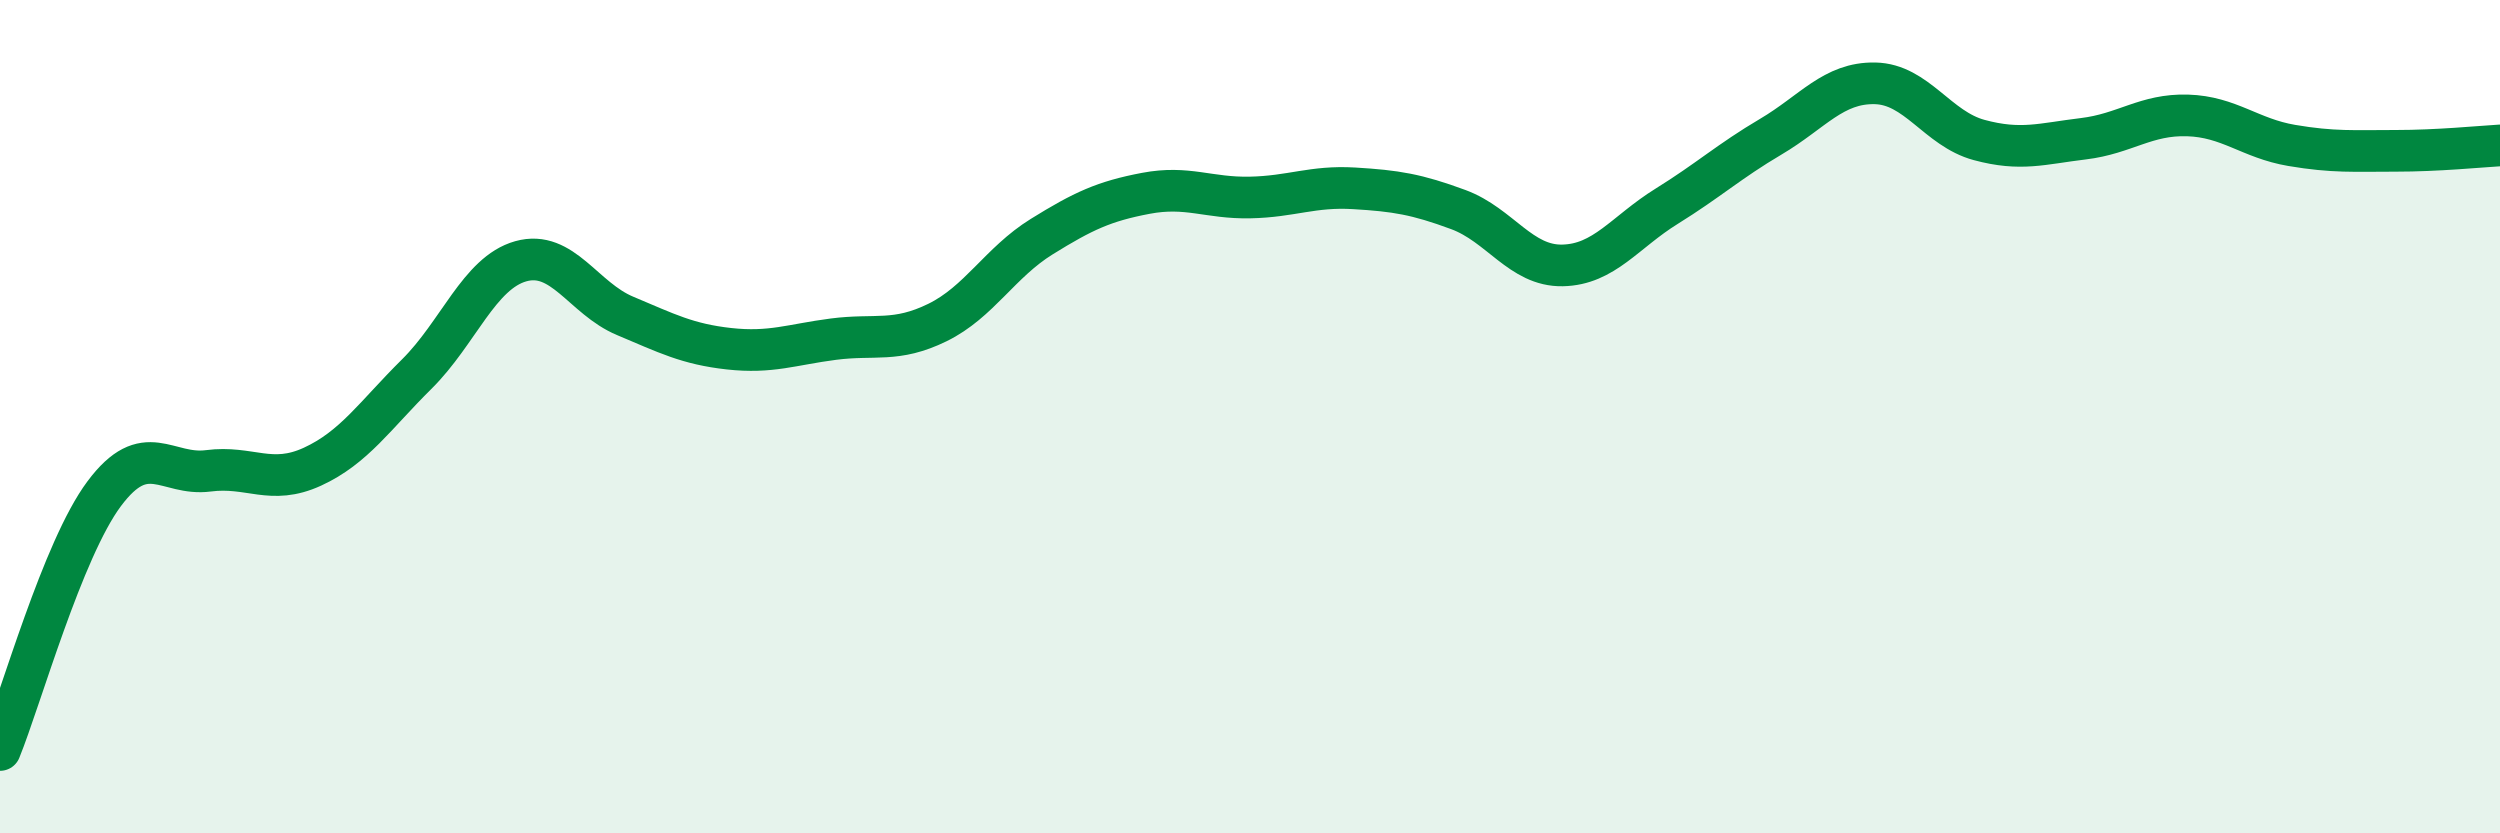 
    <svg width="60" height="20" viewBox="0 0 60 20" xmlns="http://www.w3.org/2000/svg">
      <path
        d="M 0,18 C 0.5,16.77 1.5,13.19 2.5,11.85 C 3.5,10.51 4,11.43 5,11.3 C 6,11.17 6.5,11.66 7.5,11.2 C 8.5,10.74 9,9.97 10,8.98 C 11,7.99 11.5,6.55 12.5,6.27 C 13.5,5.99 14,7.16 15,7.58 C 16,8 16.5,8.26 17.5,8.37 C 18.5,8.48 19,8.27 20,8.14 C 21,8.01 21.5,8.23 22.5,7.74 C 23.5,7.25 24,6.3 25,5.68 C 26,5.06 26.5,4.83 27.5,4.64 C 28.5,4.45 29,4.76 30,4.74 C 31,4.72 31.5,4.46 32.5,4.52 C 33.5,4.58 34,4.66 35,5.03 C 36,5.4 36.5,6.39 37.5,6.37 C 38.5,6.35 39,5.57 40,4.95 C 41,4.33 41.5,3.87 42.5,3.28 C 43.5,2.69 44,1.98 45,2 C 46,2.02 46.5,3.09 47.5,3.36 C 48.5,3.63 49,3.45 50,3.33 C 51,3.21 51.5,2.74 52.5,2.77 C 53.5,2.8 54,3.32 55,3.49 C 56,3.66 56.5,3.62 57.5,3.62 C 58.5,3.62 59.5,3.52 60,3.49L60 20L0 20Z"
        fill="#008740"
        opacity="0.1"
        stroke-linecap="round"
        stroke-linejoin="round"
      />
      <path
        d="M 0,18 C 0.5,16.77 1.5,13.19 2.5,11.85 C 3.5,10.51 4,11.43 5,11.3 C 6,11.17 6.5,11.66 7.5,11.2 C 8.5,10.74 9,9.97 10,8.98 C 11,7.99 11.5,6.55 12.5,6.27 C 13.5,5.99 14,7.16 15,7.58 C 16,8 16.5,8.26 17.5,8.37 C 18.5,8.48 19,8.27 20,8.14 C 21,8.01 21.5,8.23 22.5,7.74 C 23.5,7.25 24,6.3 25,5.68 C 26,5.06 26.5,4.83 27.5,4.64 C 28.5,4.45 29,4.76 30,4.74 C 31,4.72 31.5,4.46 32.5,4.52 C 33.5,4.58 34,4.66 35,5.03 C 36,5.4 36.5,6.39 37.5,6.37 C 38.5,6.35 39,5.57 40,4.95 C 41,4.33 41.5,3.87 42.5,3.28 C 43.5,2.69 44,1.98 45,2 C 46,2.02 46.5,3.09 47.5,3.36 C 48.5,3.63 49,3.45 50,3.33 C 51,3.21 51.5,2.74 52.5,2.77 C 53.5,2.8 54,3.32 55,3.49 C 56,3.66 56.5,3.62 57.5,3.62 C 58.5,3.62 59.5,3.52 60,3.49"
        stroke="#008740"
        stroke-width="1"
        fill="none"
        stroke-linecap="round"
        stroke-linejoin="round"
      />
    </svg>
  